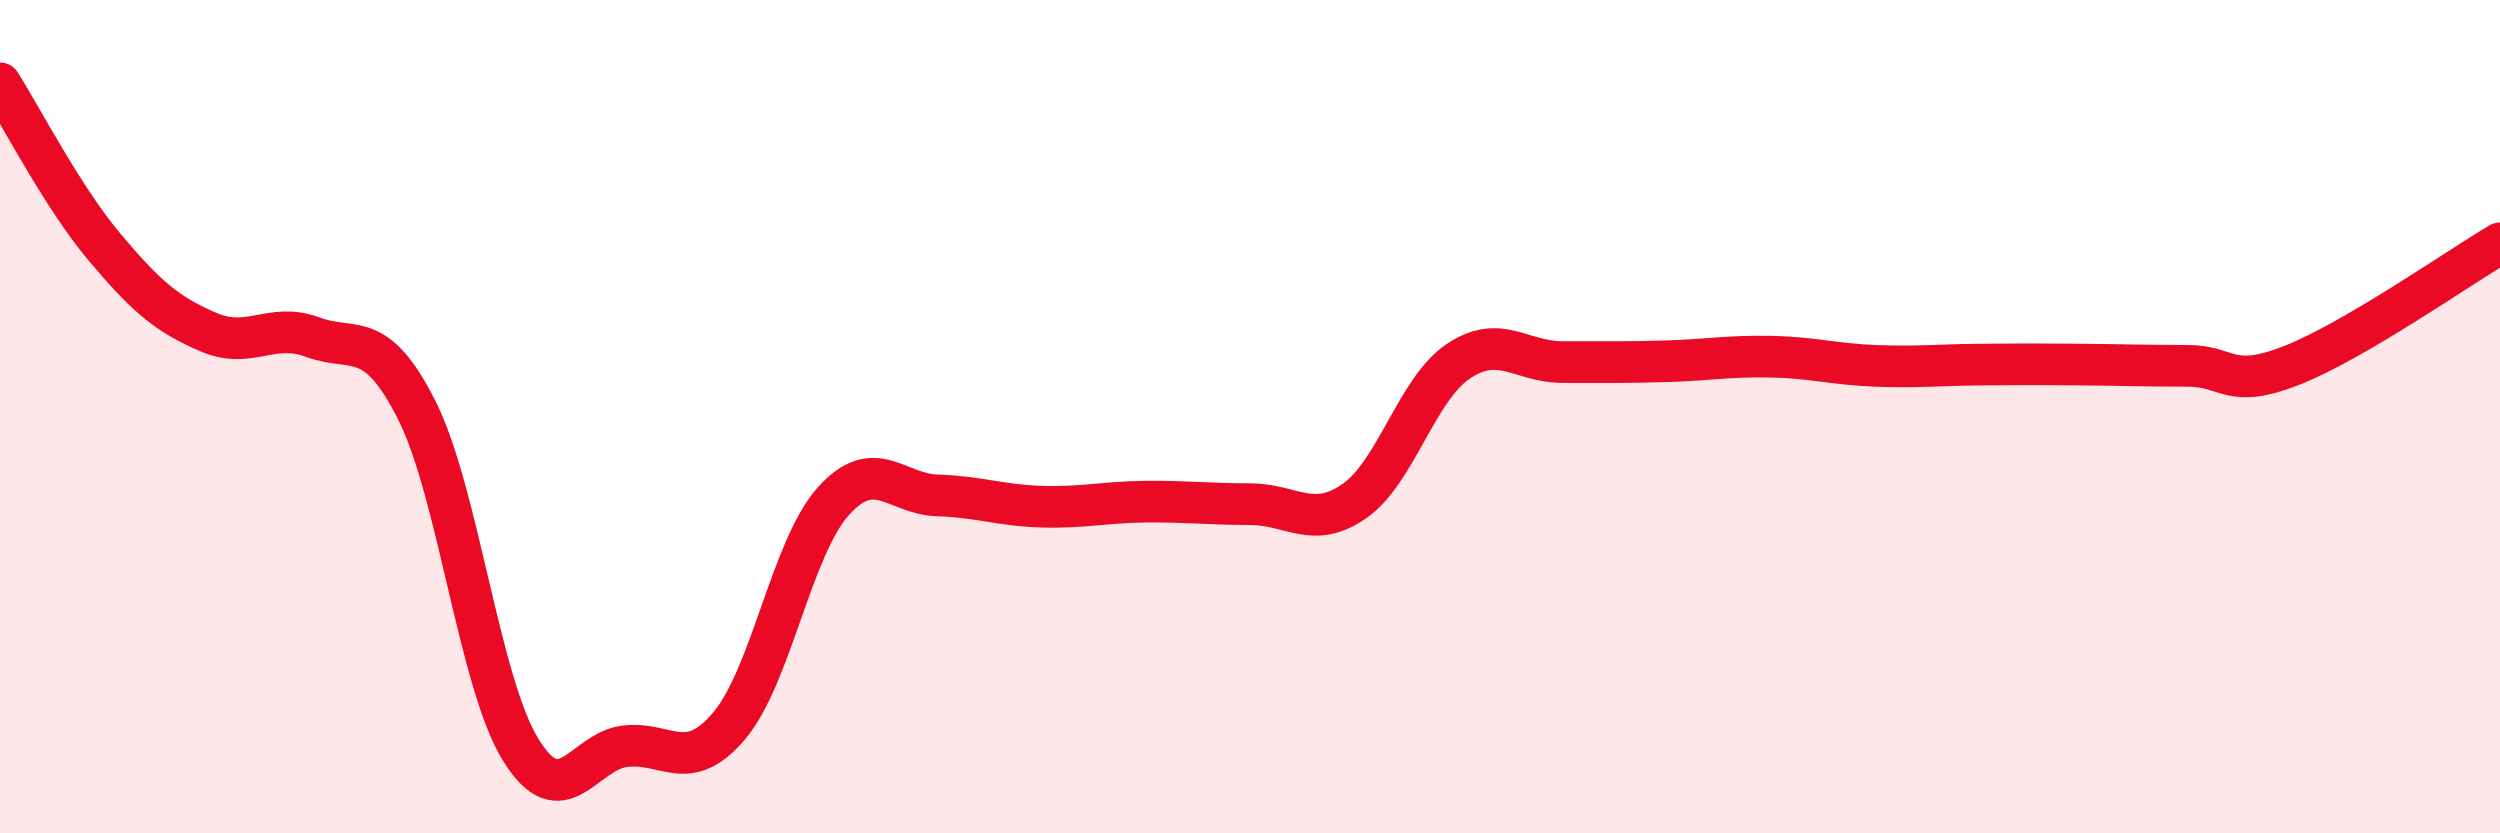 
    <svg width="60" height="20" viewBox="0 0 60 20" xmlns="http://www.w3.org/2000/svg">
      <path
        d="M 0,2 C 0.5,2.78 1.5,4.73 2.5,5.92 C 3.5,7.11 4,7.54 5,7.97 C 6,8.4 6.5,7.72 7.5,8.09 C 8.5,8.46 9,7.86 10,9.84 C 11,11.82 11.5,16.39 12.5,18 C 13.5,19.61 14,18.03 15,17.91 C 16,17.79 16.5,18.6 17.5,17.42 C 18.5,16.24 19,13.14 20,12.03 C 21,10.92 21.5,11.86 22.5,11.89 C 23.5,11.92 24,12.13 25,12.16 C 26,12.19 26.5,12.05 27.5,12.04 C 28.5,12.03 29,12.1 30,12.1 C 31,12.1 31.5,12.72 32.5,12.03 C 33.5,11.34 34,9.34 35,8.67 C 36,8 36.5,8.69 37.5,8.69 C 38.5,8.69 39,8.7 40,8.67 C 41,8.64 41.5,8.54 42.5,8.56 C 43.5,8.58 44,8.74 45,8.78 C 46,8.82 46.5,8.76 47.5,8.75 C 48.5,8.74 49,8.74 50,8.75 C 51,8.76 51.5,8.78 52.5,8.78 C 53.5,8.78 53.5,9.36 55,8.77 C 56.5,8.18 59,6.43 60,5.84L60 20L0 20Z"
        fill="#EB0A25"
        opacity="0.1"
        stroke-linecap="round"
        stroke-linejoin="round"
      />
      <path
        d="M 0,2 C 0.5,2.78 1.5,4.73 2.5,5.92 C 3.5,7.11 4,7.54 5,7.97 C 6,8.4 6.5,7.72 7.5,8.09 C 8.5,8.46 9,7.86 10,9.84 C 11,11.82 11.5,16.39 12.5,18 C 13.5,19.61 14,18.03 15,17.91 C 16,17.79 16.5,18.6 17.5,17.42 C 18.5,16.24 19,13.14 20,12.03 C 21,10.92 21.5,11.86 22.5,11.89 C 23.5,11.92 24,12.13 25,12.16 C 26,12.19 26.5,12.05 27.5,12.04 C 28.5,12.03 29,12.1 30,12.1 C 31,12.1 31.5,12.72 32.5,12.03 C 33.5,11.34 34,9.34 35,8.67 C 36,8 36.5,8.69 37.5,8.69 C 38.5,8.69 39,8.7 40,8.67 C 41,8.64 41.5,8.54 42.5,8.56 C 43.5,8.58 44,8.74 45,8.78 C 46,8.82 46.5,8.76 47.5,8.75 C 48.5,8.74 49,8.74 50,8.75 C 51,8.76 51.5,8.78 52.5,8.78 C 53.5,8.78 53.5,9.36 55,8.77 C 56.5,8.18 59,6.43 60,5.84"
        stroke="#EB0A25"
        stroke-width="1"
        fill="none"
        stroke-linecap="round"
        stroke-linejoin="round"
      />
    </svg>
  